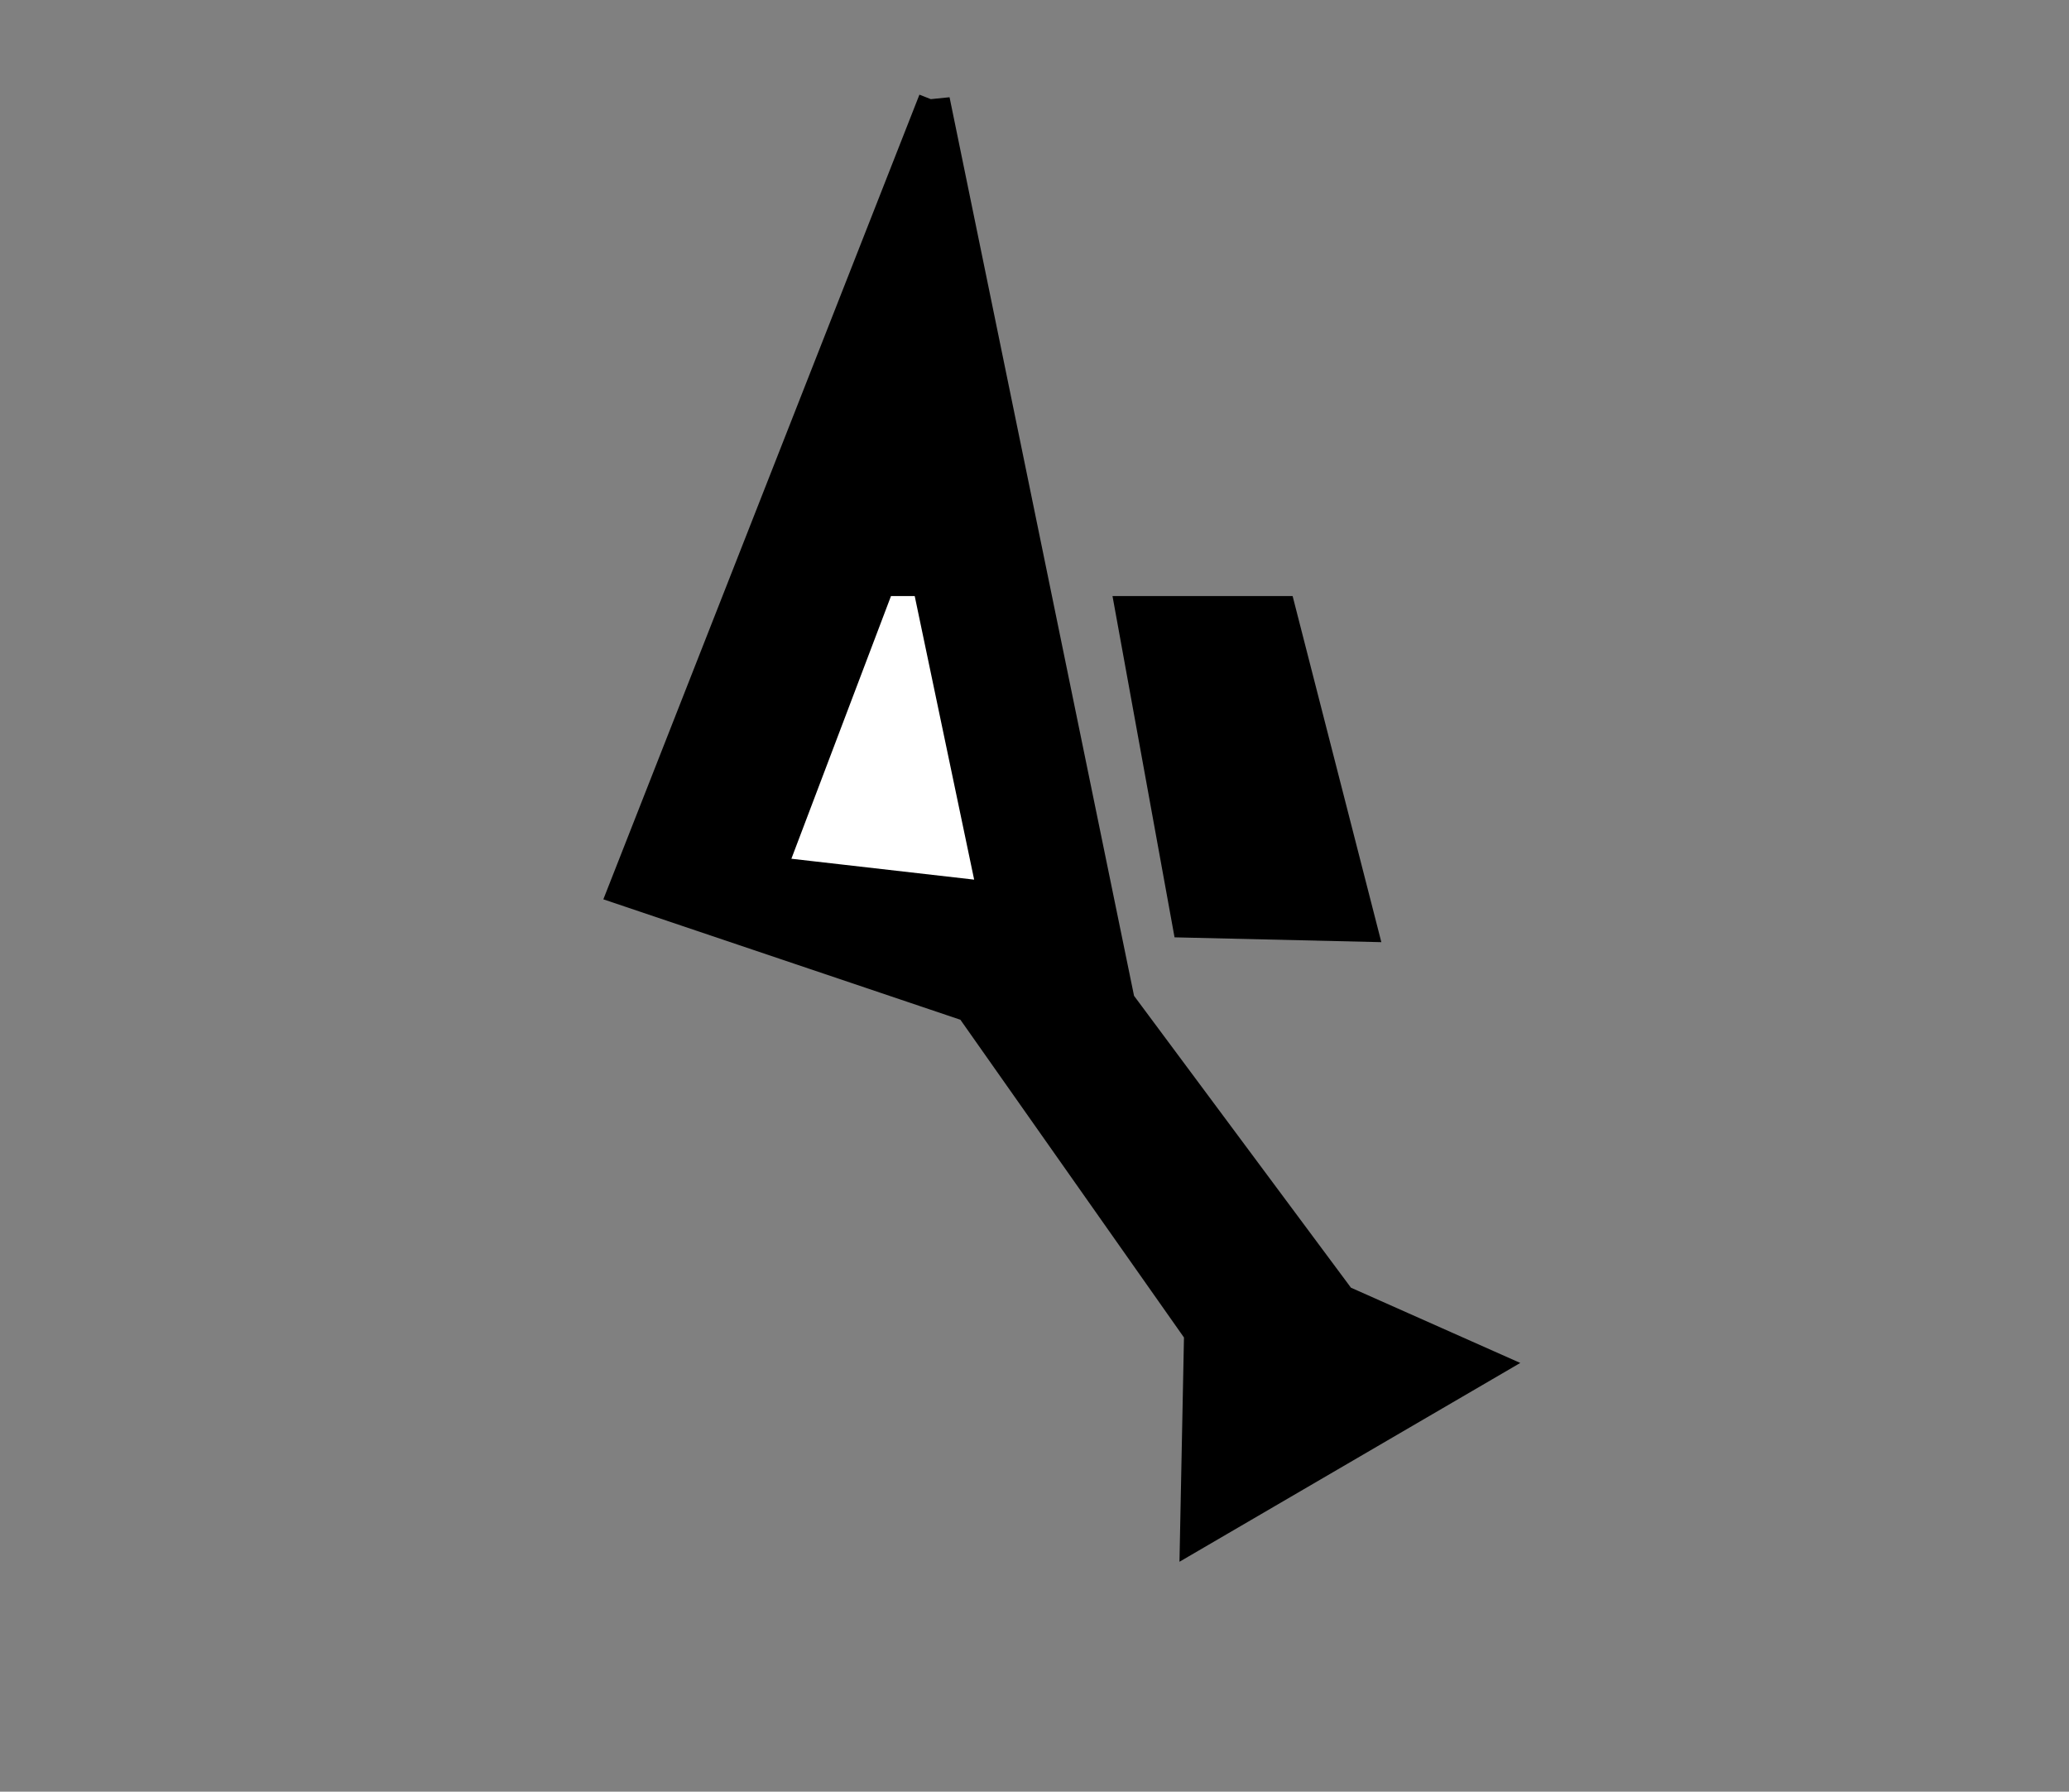 <svg xmlns="http://www.w3.org/2000/svg" width="82" height="71" version="1.0"><rect width="100%" height="100%" fill="#808080" stroke="none"/><path style="fill:#000;fill-rule:evenodd;stroke:#000;stroke-width:1.25;stroke-linecap:butt;stroke-linejoin:miter;stroke-opacity:1;stroke-miterlimit:4;stroke-dasharray:none" d="m37.021 3.979 7.34 35.744 8.777 11.809 5.745 2.553-11.49 6.702.16-7.978-9.096-12.926-13.723-4.628L37.021 3.98z"/><path style="fill:#fff;fill-rule:evenodd;stroke:#fff;stroke-width:1.25;stroke-linecap:butt;stroke-linejoin:miter;stroke-opacity:1;stroke-miterlimit:4;stroke-dasharray:none" d="m35.745 24.245 2.074 9.893-5.585-.638 3.51-9.255z"/><path style="fill:#000;fill-rule:evenodd;stroke:#000;stroke-width:1.25;stroke-linecap:butt;stroke-linejoin:miter;stroke-opacity:1;stroke-miterlimit:4;stroke-dasharray:none" d="M44.84 24.245h5.905l3.191 12.446-6.862-.16-2.234-12.286z"/></svg>